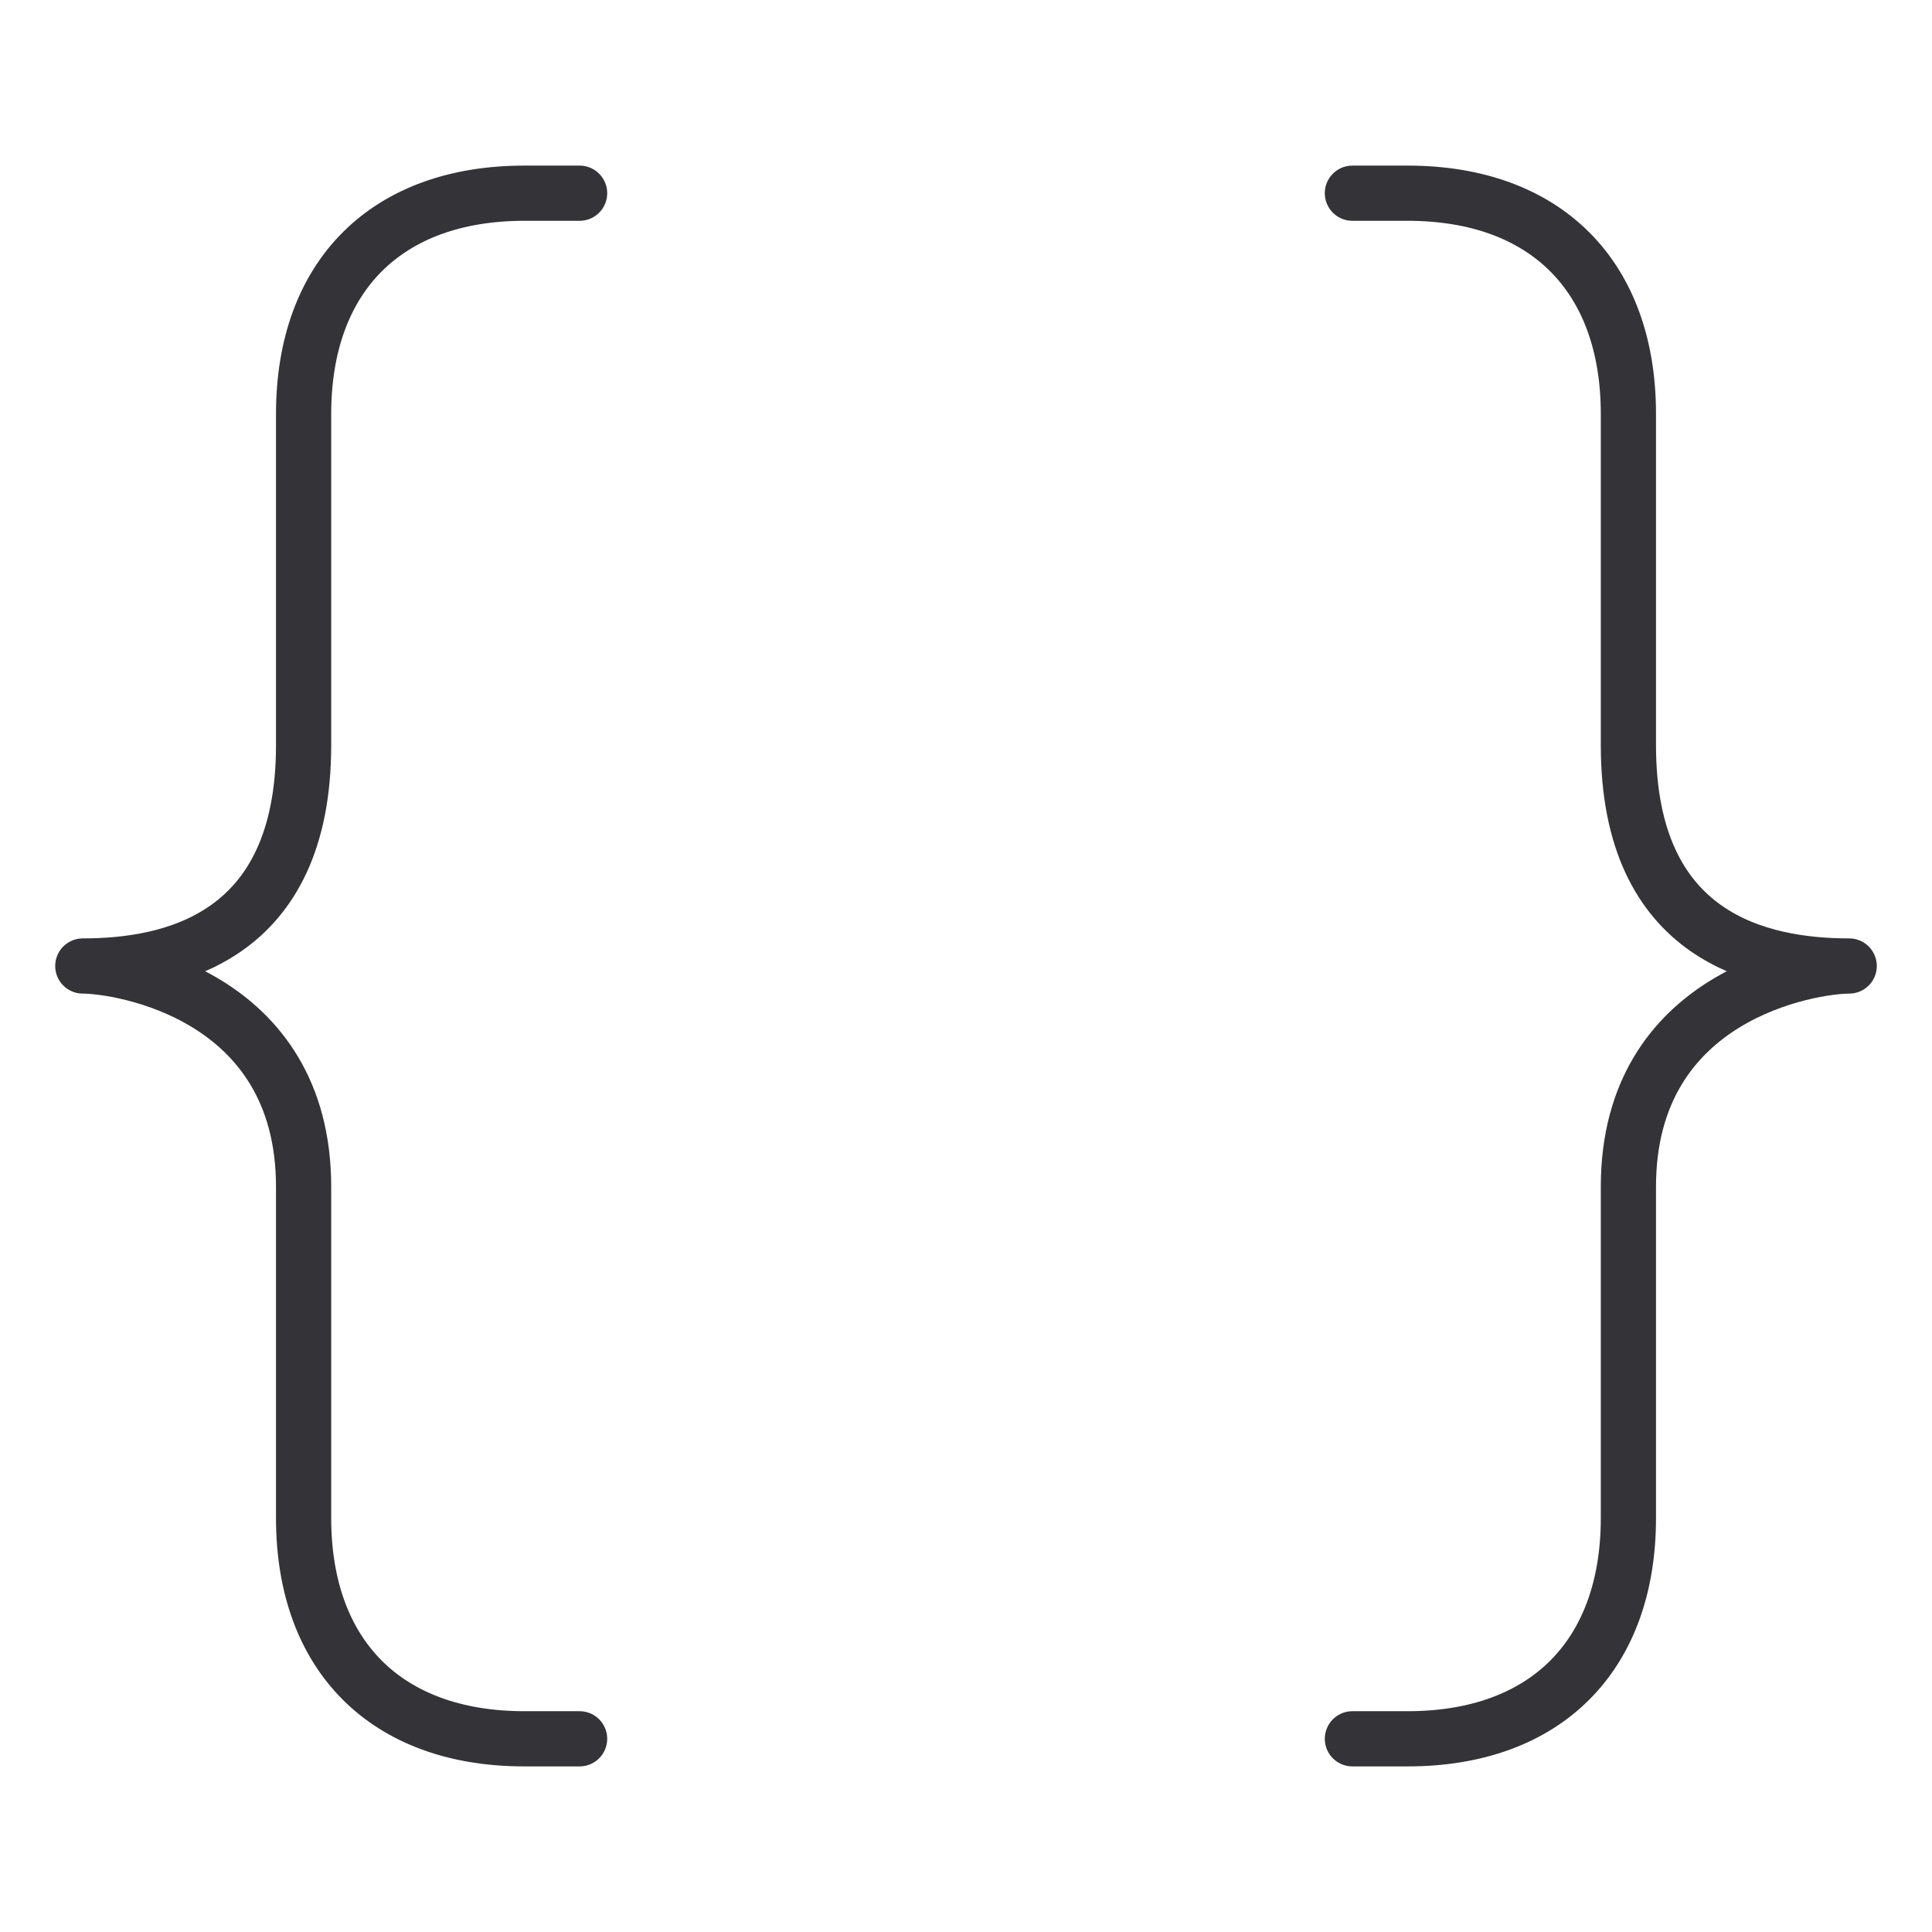 <svg width="70" height="70" viewBox="0 0 70 70" fill="none" xmlns="http://www.w3.org/2000/svg">
<path d="M21 7L19 7C14 7 11 10 11 15C11 18.2 11 21.667 11 27C11 34 6.2 35 3 35C4.333 35 11 36 11 43C11 46.2 11 49.667 11 55C11 60 14 63 19 63H21" stroke="#343337" stroke-width="2" stroke-linecap="round" stroke-linejoin="round"/>
<path d="M49 7L51 7C56 7 59 10 59 15C59 18.2 59 21.667 59 27C59 34 63.8 35 67 35C65.667 35 59 36 59 43C59 46.2 59 49.667 59 55C59 60 56 63 51 63H49" stroke="#343337" stroke-width="2" stroke-linecap="round" stroke-linejoin="round"/>
</svg>
